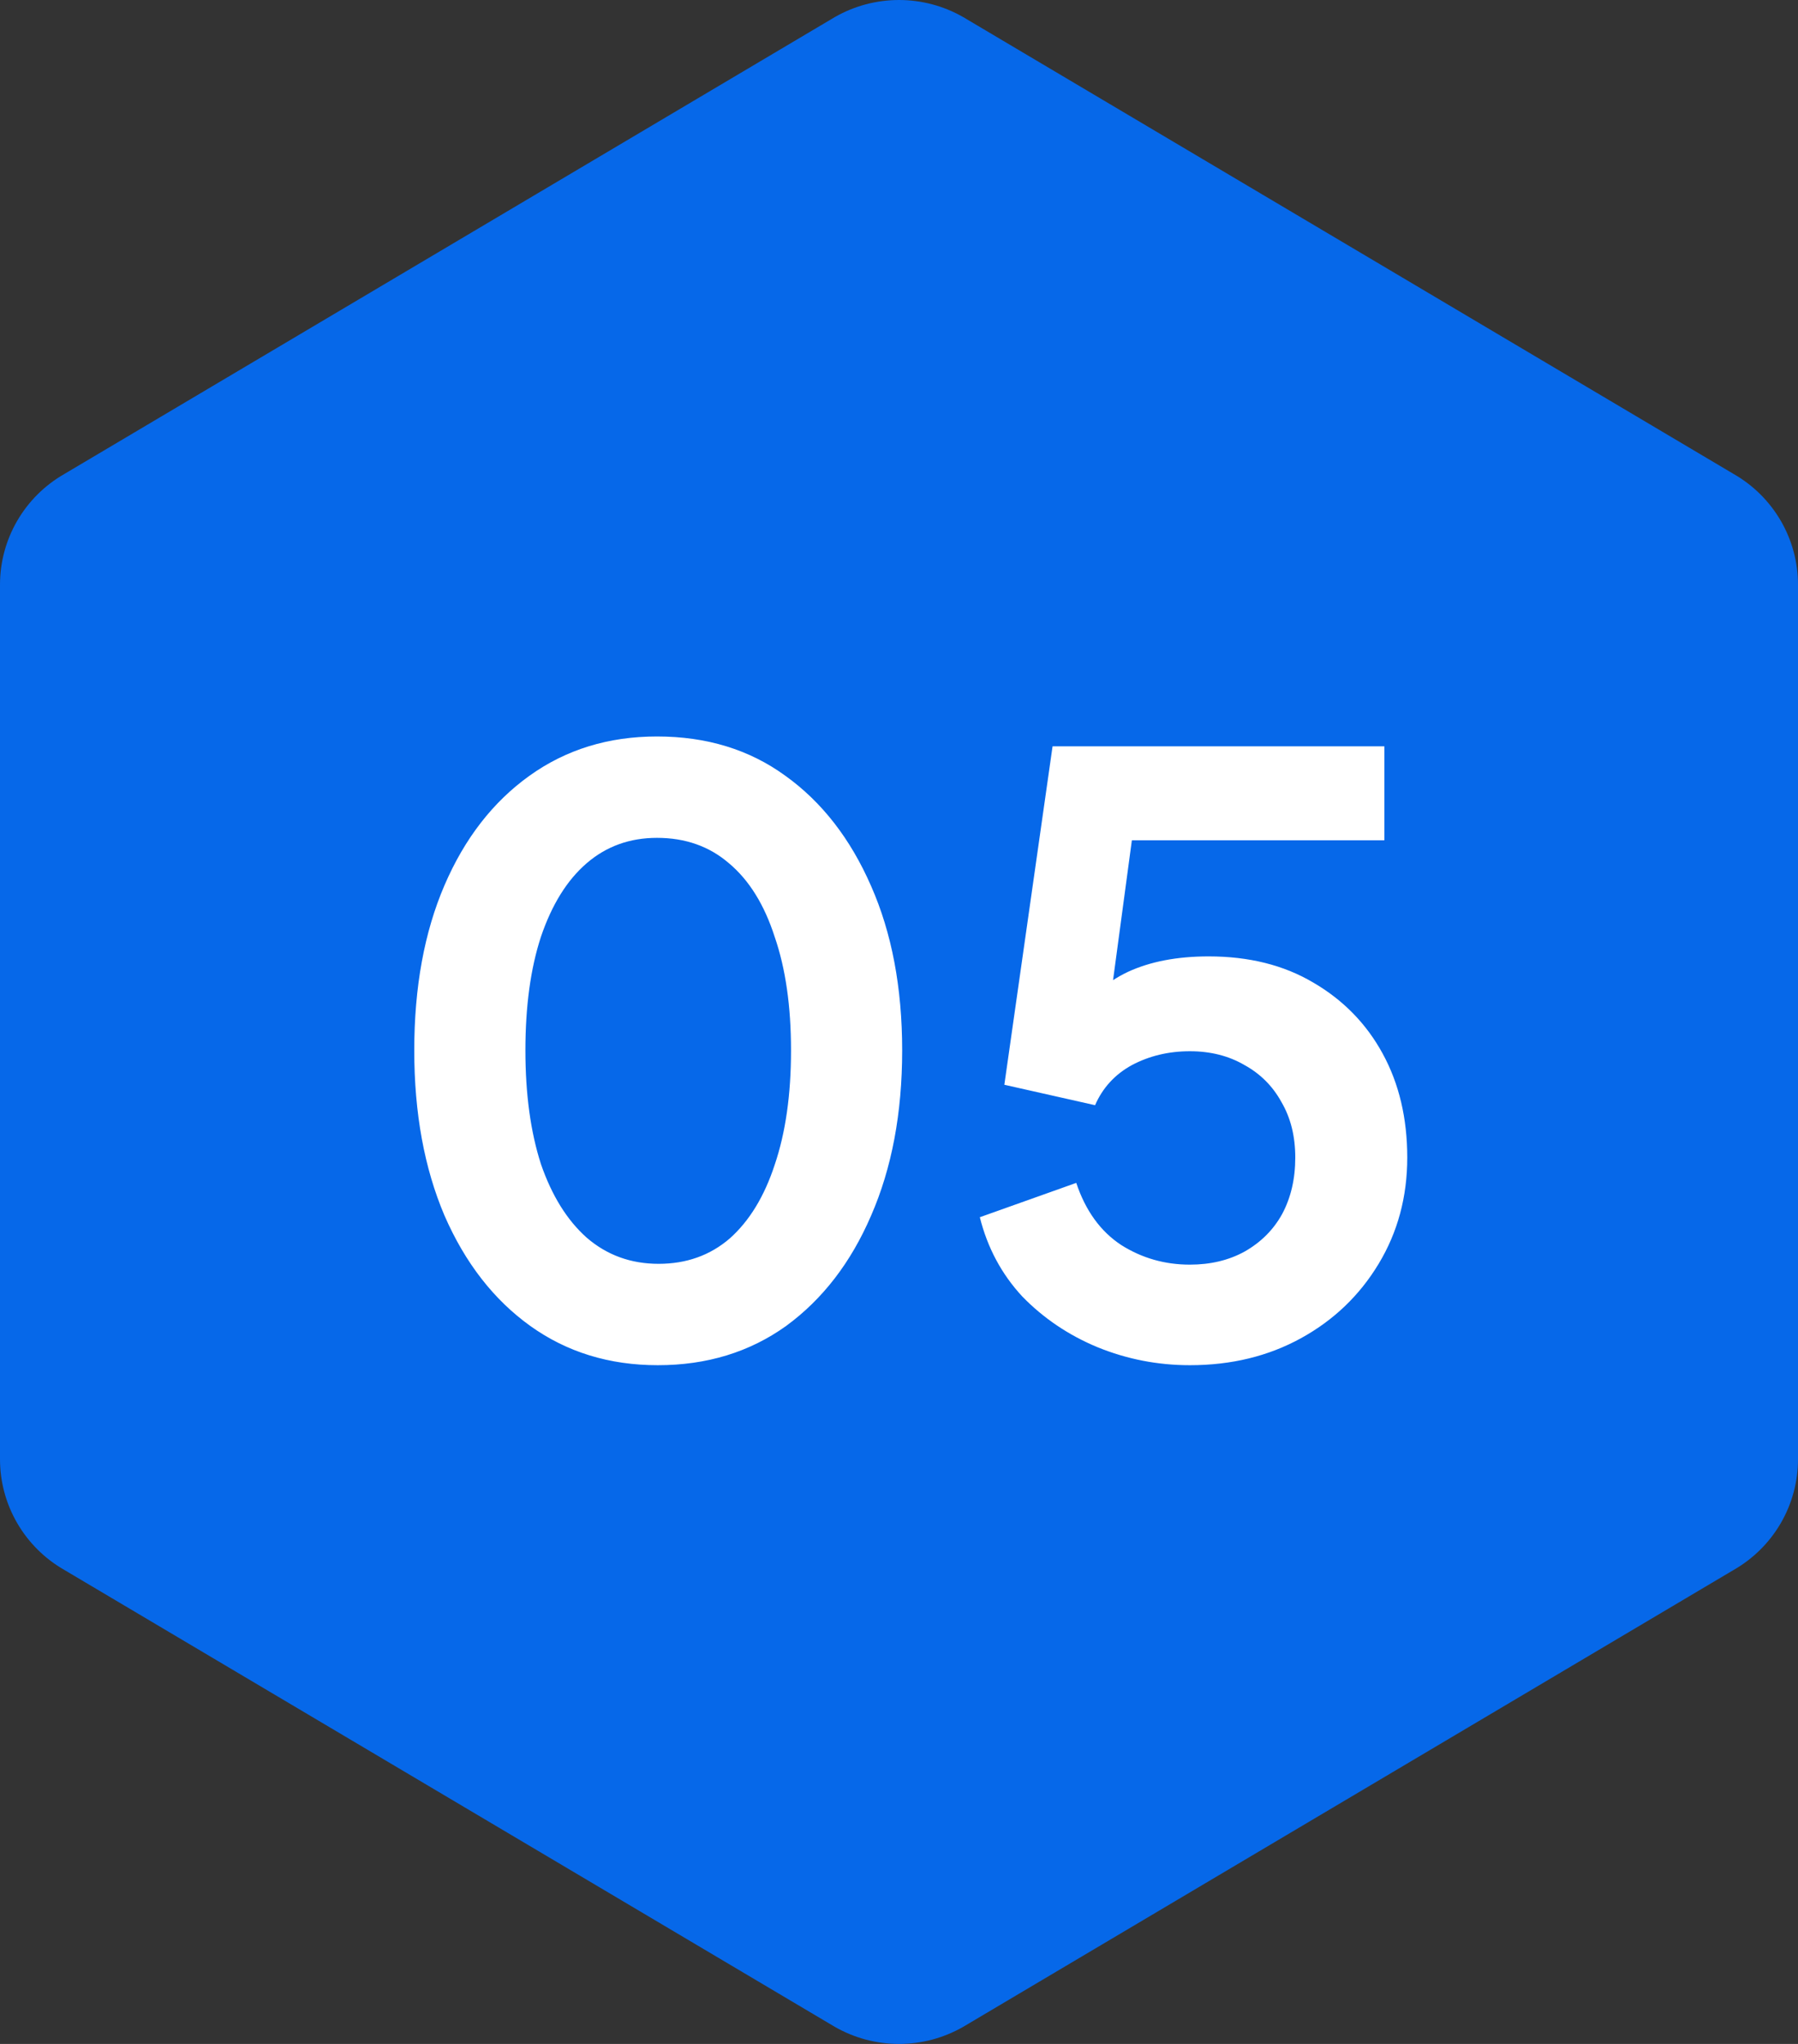 <svg width="88" height="100" viewBox="0 0 88 100" fill="none" xmlns="http://www.w3.org/2000/svg">
<rect x="0" y="0" width="88" height="100" fill="#333333" stroke="none"/>
<path fill-rule="evenodd" clip-rule="evenodd" d="M47.143 0.837C46.187 0.289 45.103 0 44 0C42.897 0 41.813 0.289 40.857 0.837L3.143 23.194C2.187 23.742 1.394 24.531 0.842 25.481C0.29 26.431 2.80294e-05 27.509 0 28.606V71.394C2.80294e-05 72.491 0.29 73.569 0.842 74.519C1.394 75.469 2.187 76.258 3.143 76.806L40.857 99.163C41.813 99.711 42.897 100 44 100C45.103 100 46.187 99.711 47.143 99.163L84.857 76.806C85.813 76.258 86.606 75.469 87.158 74.519C87.71 73.569 88 72.491 88 71.394V28.606C88 27.509 87.71 26.431 87.158 25.481C86.606 24.531 85.813 23.742 84.857 23.194L47.143 0.837Z" fill="#0668E9"/>
<path d="M32.195 66.793C29.822 66.793 27.742 66.153 25.955 64.873C24.169 63.593 22.768 61.792 21.755 59.472C20.768 57.153 20.275 54.459 20.275 51.392C20.275 48.299 20.768 45.606 21.755 43.312C22.742 41.019 24.128 39.233 25.915 37.953C27.702 36.672 29.782 36.032 32.155 36.032C34.582 36.032 36.675 36.672 38.435 37.953C40.222 39.233 41.622 41.032 42.635 43.352C43.648 45.646 44.155 48.326 44.155 51.392C44.155 54.459 43.648 57.153 42.635 59.472C41.648 61.766 40.262 63.566 38.475 64.873C36.688 66.153 34.595 66.793 32.195 66.793ZM32.235 61.833C33.595 61.833 34.755 61.419 35.715 60.593C36.675 59.739 37.408 58.539 37.915 56.992C38.449 55.419 38.715 53.553 38.715 51.392C38.715 49.233 38.449 47.379 37.915 45.833C37.408 44.259 36.662 43.059 35.675 42.233C34.715 41.406 33.542 40.992 32.155 40.992C30.822 40.992 29.675 41.406 28.715 42.233C27.755 43.059 27.009 44.259 26.475 45.833C25.968 47.379 25.715 49.233 25.715 51.392C25.715 53.526 25.968 55.379 26.475 56.953C27.009 58.499 27.755 59.699 28.715 60.553C29.702 61.406 30.875 61.833 32.235 61.833ZM58.236 66.793C56.662 66.793 55.156 66.499 53.715 65.912C52.302 65.326 51.075 64.499 50.035 63.432C49.022 62.339 48.329 61.046 47.956 59.553L52.675 57.873C53.129 59.233 53.862 60.246 54.876 60.913C55.889 61.553 57.009 61.873 58.236 61.873C59.249 61.873 60.142 61.659 60.916 61.233C61.715 60.779 62.329 60.166 62.755 59.392C63.182 58.593 63.395 57.672 63.395 56.633C63.395 55.593 63.169 54.686 62.715 53.913C62.289 53.139 61.689 52.539 60.916 52.112C60.142 51.659 59.249 51.432 58.236 51.432C57.196 51.432 56.249 51.659 55.395 52.112C54.569 52.566 53.969 53.219 53.596 54.072L49.156 53.072L51.516 36.513H67.755V41.112H53.675L55.715 38.752L54.035 51.233L52.475 49.953C53.222 48.859 54.129 48.059 55.196 47.553C56.289 47.046 57.609 46.792 59.156 46.792C61.129 46.792 62.836 47.219 64.275 48.072C65.742 48.926 66.876 50.086 67.675 51.553C68.475 53.019 68.876 54.712 68.876 56.633C68.876 58.553 68.409 60.286 67.475 61.833C66.542 63.379 65.275 64.593 63.675 65.472C62.075 66.353 60.262 66.793 58.236 66.793Z" fill="white"/>
</svg>
